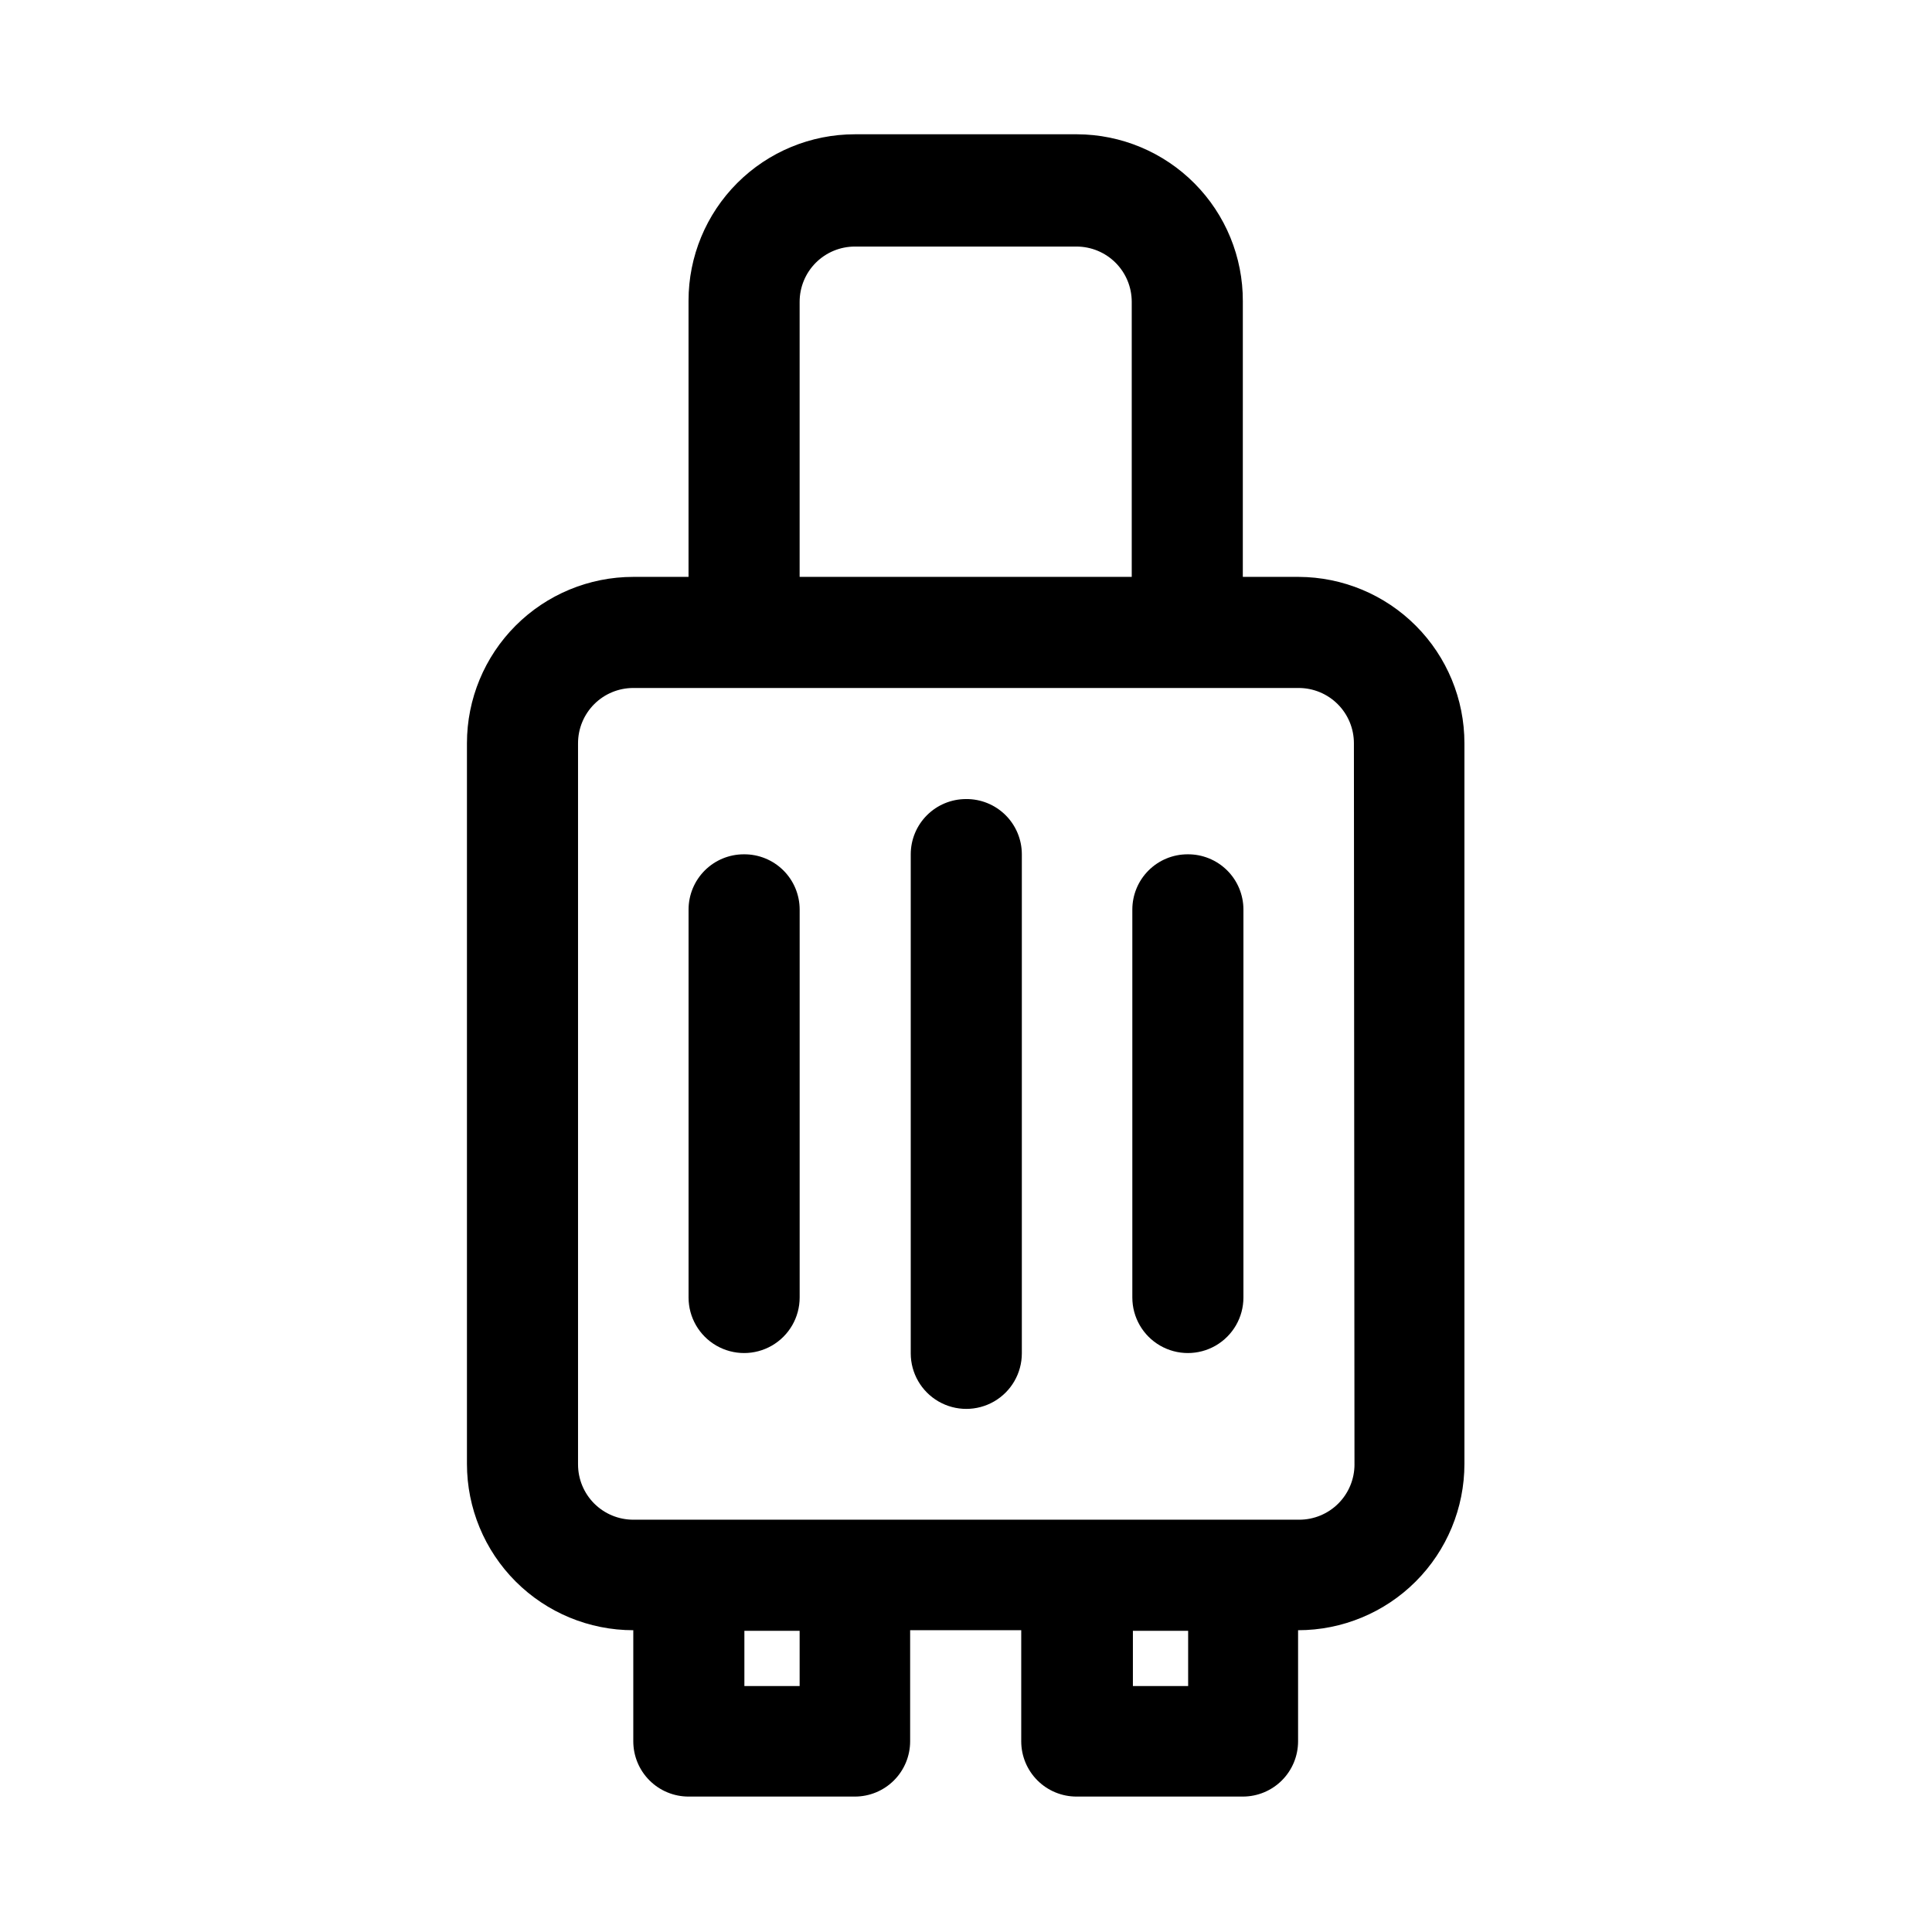 <?xml version="1.0" encoding="UTF-8"?>
<!-- Uploaded to: ICON Repo, www.svgrepo.com, Generator: ICON Repo Mixer Tools -->
<svg fill="#000000" width="800px" height="800px" version="1.1" viewBox="144 144 512 512" xmlns="http://www.w3.org/2000/svg">
 <g>
  <path d="m488.16 296.88h-14.801l0.004-73.051c0.039-11.691-4.562-22.922-12.801-31.219-8.238-8.297-19.434-12.98-31.125-13.023h-58.883c-11.691 0-22.906 4.644-31.172 12.91-8.27 8.27-12.914 19.48-12.914 31.172v73.211h-14.641c-11.691 0-22.906 4.644-31.172 12.91-8.266 8.27-12.91 19.48-12.91 31.172v190.98c0 11.691 4.644 22.906 12.91 31.172s19.48 12.91 31.172 12.91v29.441c0 3.883 1.543 7.609 4.289 10.355s6.469 4.289 10.352 4.289h44.086c3.883 0 7.606-1.543 10.352-4.289s4.289-6.473 4.289-10.355v-29.441h29.441v29.441c0 3.883 1.543 7.609 4.289 10.355 2.746 2.746 6.469 4.289 10.352 4.289h44.086c3.883 0 7.606-1.543 10.352-4.289s4.289-6.473 4.289-10.355v-29.441c11.691 0 22.906-4.644 31.172-12.91 8.266-8.266 12.91-19.48 12.91-31.172v-190.98c0-11.664-4.621-22.852-12.855-31.113-8.234-8.266-19.406-12.926-31.07-12.969zm-132.25 293.94h-14.641v-14.641h14.641zm0-366.84c0-3.883 1.543-7.609 4.289-10.355s6.473-4.285 10.355-4.285h58.727-0.004c3.883 0 7.609 1.539 10.355 4.285 2.746 2.746 4.289 6.473 4.289 10.355v72.895h-88.012zm102.96 366.84h-14.641v-14.641h14.641zm44.082-58.727h0.004c0 3.883-1.543 7.609-4.289 10.355-2.746 2.746-6.469 4.289-10.352 4.289h-176.49c-3.883 0-7.609-1.543-10.355-4.289-2.742-2.746-4.285-6.473-4.285-10.355v-191.13c0-3.883 1.543-7.606 4.285-10.352 2.746-2.746 6.473-4.289 10.355-4.289h176.33c3.883 0 7.609 1.543 10.355 4.289 2.746 2.746 4.289 6.469 4.289 10.352z"/>
  <path d="m400 355.76c-3.887 0-7.609 1.543-10.355 4.289-2.746 2.746-4.289 6.469-4.289 10.352v132.25c0 5.262 2.809 10.121 7.363 12.75 4.555 2.629 10.164 2.629 14.719 0 4.555-2.629 7.359-7.488 7.359-12.75v-132.25c0-3.91-1.562-7.656-4.344-10.41-2.781-2.75-6.543-4.273-10.453-4.231z"/>
  <path d="m341.12 370.4c-3.883 0-7.609 1.543-10.355 4.289-2.746 2.746-4.289 6.473-4.289 10.355v102.81c0 5.258 2.809 10.117 7.363 12.746 4.555 2.629 10.164 2.629 14.719 0 4.555-2.629 7.359-7.488 7.359-12.746v-102.81c0-3.91-1.562-7.66-4.344-10.41-2.777-2.75-6.543-4.273-10.453-4.234z"/>
  <path d="m458.72 370.4c-3.883 0-7.606 1.543-10.352 4.289s-4.289 6.473-4.289 10.355v102.81c0 5.258 2.805 10.117 7.359 12.746 4.555 2.629 10.168 2.629 14.723 0 4.555-2.629 7.359-7.488 7.359-12.746v-102.81c0-3.91-1.562-7.66-4.344-10.41s-6.547-4.273-10.457-4.234z"/>
 </g>
</svg>